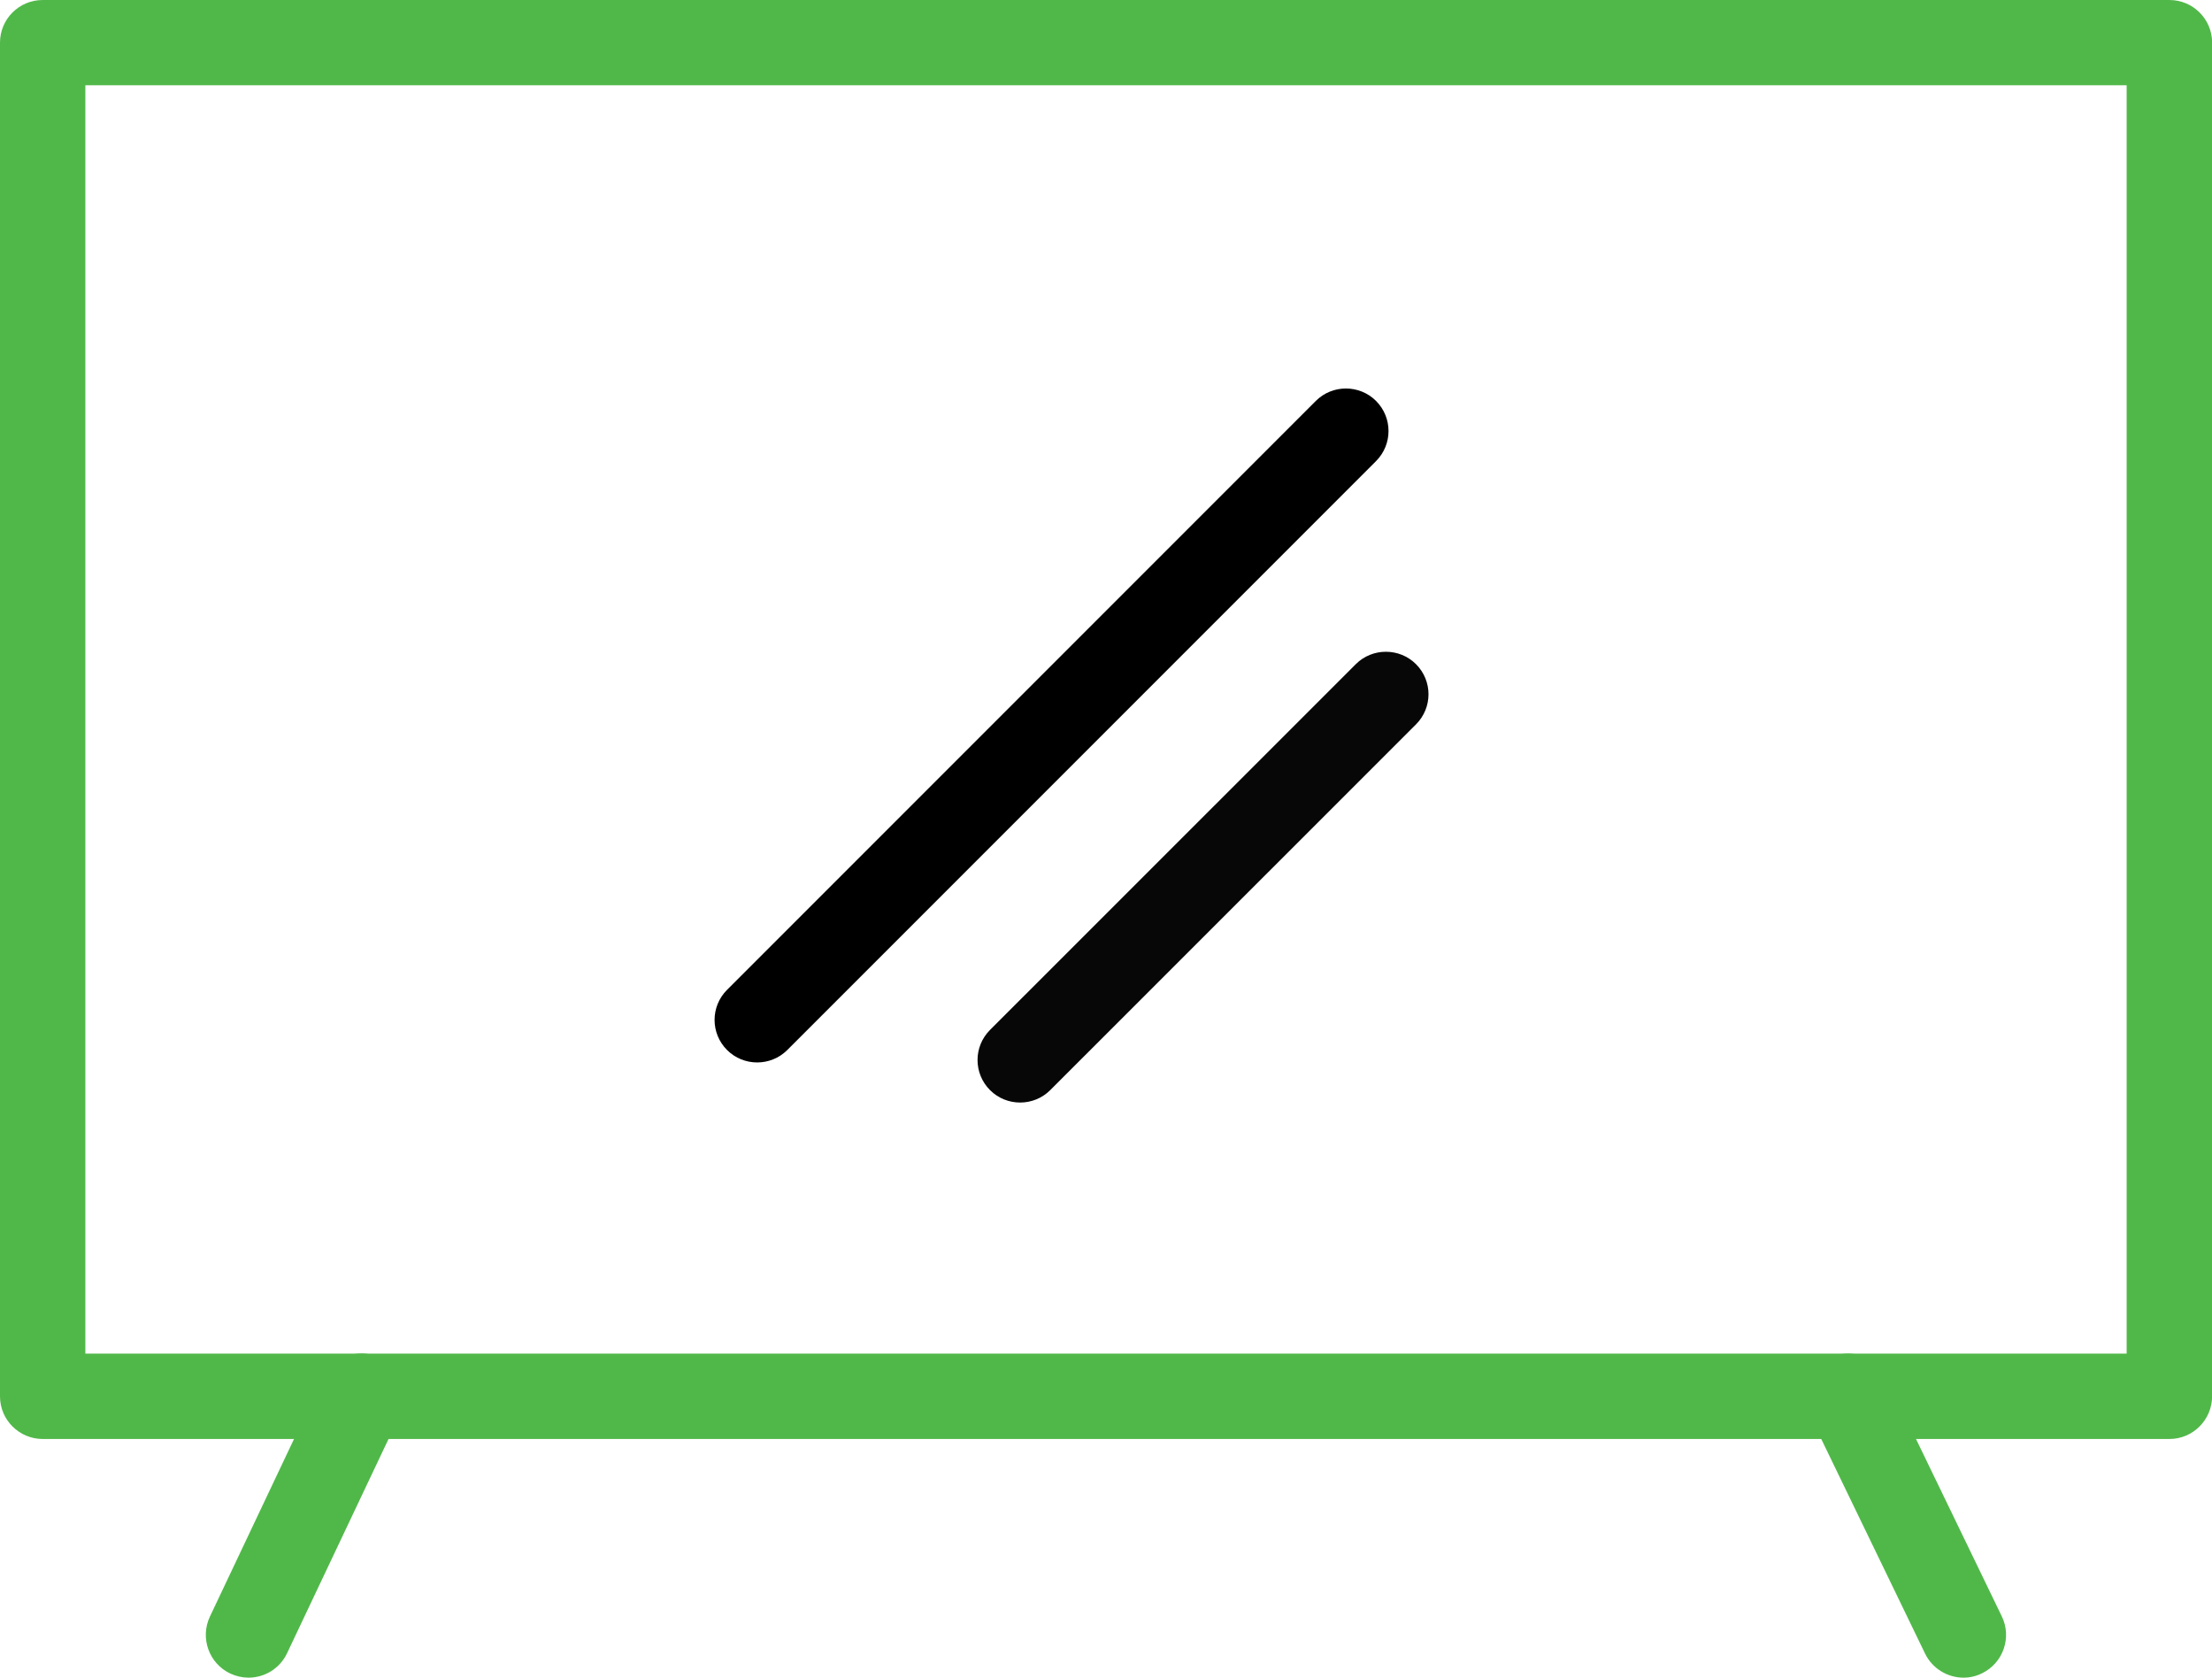 <?xml version="1.0" encoding="utf-8"?>
<!-- Generator: Adobe Illustrator 23.0.6, SVG Export Plug-In . SVG Version: 6.00 Build 0)  -->
<svg version="1.1" id="Слой_1" xmlns="http://www.w3.org/2000/svg" xmlns:xlink="http://www.w3.org/1999/xlink" x="0px" y="0px"
	 viewBox="0 0 192.55 146" style="enable-background:new 0 0 192.55 146;" xml:space="preserve">
<style type="text/css">
	.st0{fill:#50B849;}
	.st1{fill:#070707;}
</style>
<path class="st0" d="M188.84,125.23H3.72c-2.05,0-3.72-1.66-3.72-3.71V3.71C0,1.66,1.66,0,3.72,0h185.12c2.05,0,3.72,1.66,3.72,3.71
	v117.8C192.55,123.57,190.89,125.23,188.84,125.23z M7.43,117.8h177.69V7.42H7.43V117.8z"/>
<path class="st0" d="M21.63,146c-0.53,0-1.07-0.12-1.59-0.36c-1.85-0.88-2.64-3.09-1.77-4.95l9.84-20.77
	c0.88-1.85,3.08-2.66,4.95-1.77c1.86,0.88,2.65,3.09,1.77,4.95l-9.84,20.77C24.36,145.21,23.03,146,21.63,146z"/>
<path class="st0" d="M170.92,146c-1.38,0-2.71-0.78-3.35-2.1l-10.05-20.77c-0.9-1.84-0.12-4.07,1.72-4.96
	c1.85-0.9,4.07-0.12,4.96,1.72l10.05,20.77c0.9,1.84,0.12,4.07-1.72,4.96C172.01,145.88,171.46,146,170.92,146z"/>
<path d="M65.91,92.46c-0.95,0-1.9-0.36-2.62-1.08c-1.45-1.45-1.45-3.79,0-5.24l51.25-51.25c1.44-1.44,3.8-1.44,5.24,0
	c1.45,1.45,1.45,3.79,0,5.24L68.53,91.38C67.81,92.1,66.86,92.46,65.91,92.46z"/>
<path class="st1" d="M88.8,95.95c-0.95,0-1.9-0.36-2.62-1.08c-1.45-1.45-1.45-3.79,0-5.24l31.84-31.83c1.44-1.44,3.8-1.44,5.24,0
	c1.45,1.45,1.45,3.79,0,5.24L91.42,94.87C90.7,95.59,89.75,95.95,88.8,95.95z"/>
</svg>
